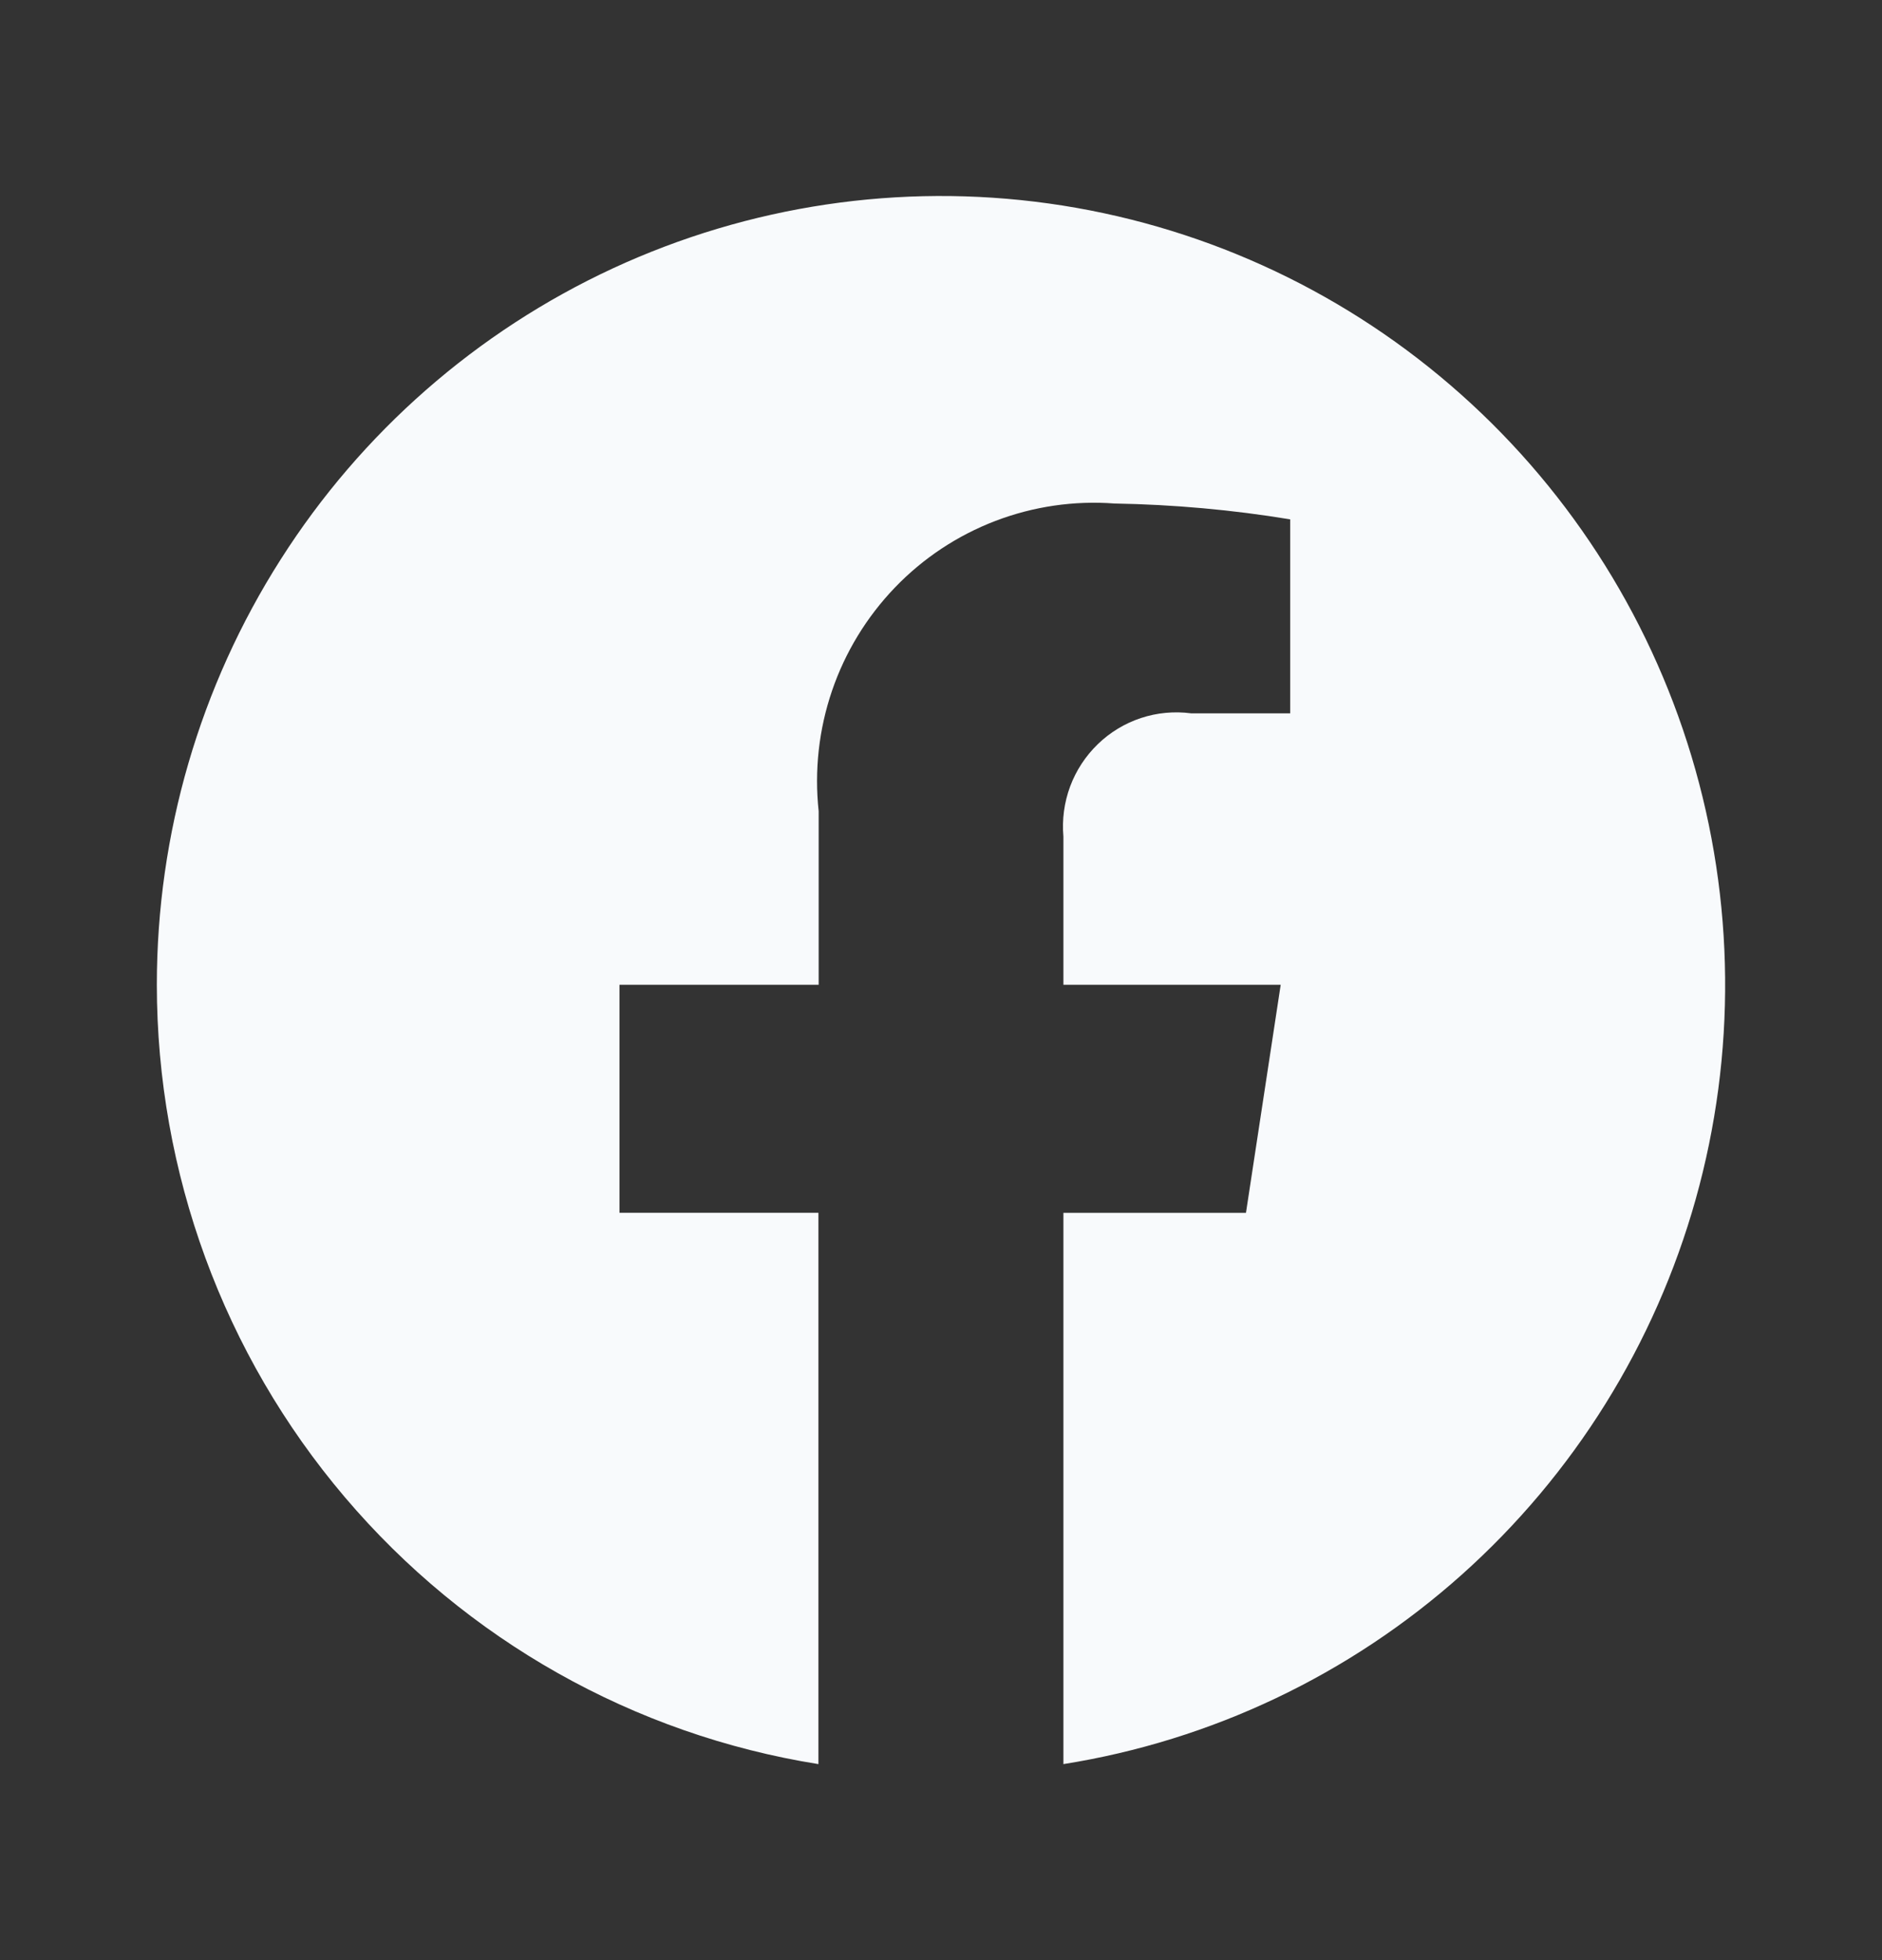 <svg width="24" height="25" viewBox="0 0 24 25" fill="none" xmlns="http://www.w3.org/2000/svg">
<rect x="0" y="0" width="24" height="25" fill="#333333" stroke="none"/>
<path d="M2 12.56C2.001 14.956 2.85 17.273 4.397 19.095C5.943 20.917 8.085 22.125 10.437 22.5V15.468H7.9V12.56H10.44V10.347C10.384 9.828 10.442 9.304 10.61 8.811C10.778 8.318 11.052 7.869 11.412 7.494C11.772 7.119 12.21 6.829 12.694 6.644C13.178 6.459 13.697 6.383 14.213 6.422C14.963 6.435 15.713 6.502 16.453 6.624V9.098H15.189C14.974 9.07 14.756 9.09 14.55 9.158C14.344 9.226 14.156 9.34 14 9.491C13.844 9.642 13.723 9.826 13.647 10.03C13.571 10.235 13.542 10.453 13.561 10.671V12.56H16.332L15.889 15.469H13.561V22.5C15.449 22.2 17.211 21.362 18.64 20.085C20.069 18.808 21.105 17.146 21.624 15.296C22.143 13.445 22.124 11.484 21.57 9.644C21.016 7.803 19.949 6.161 18.496 4.912C17.044 3.663 15.265 2.859 13.372 2.595C11.479 2.331 9.551 2.619 7.815 3.423C6.08 4.228 4.609 5.516 3.579 7.136C2.548 8.755 2 10.637 2 12.56Z" fill="#F8FAFC"/>
</svg>
